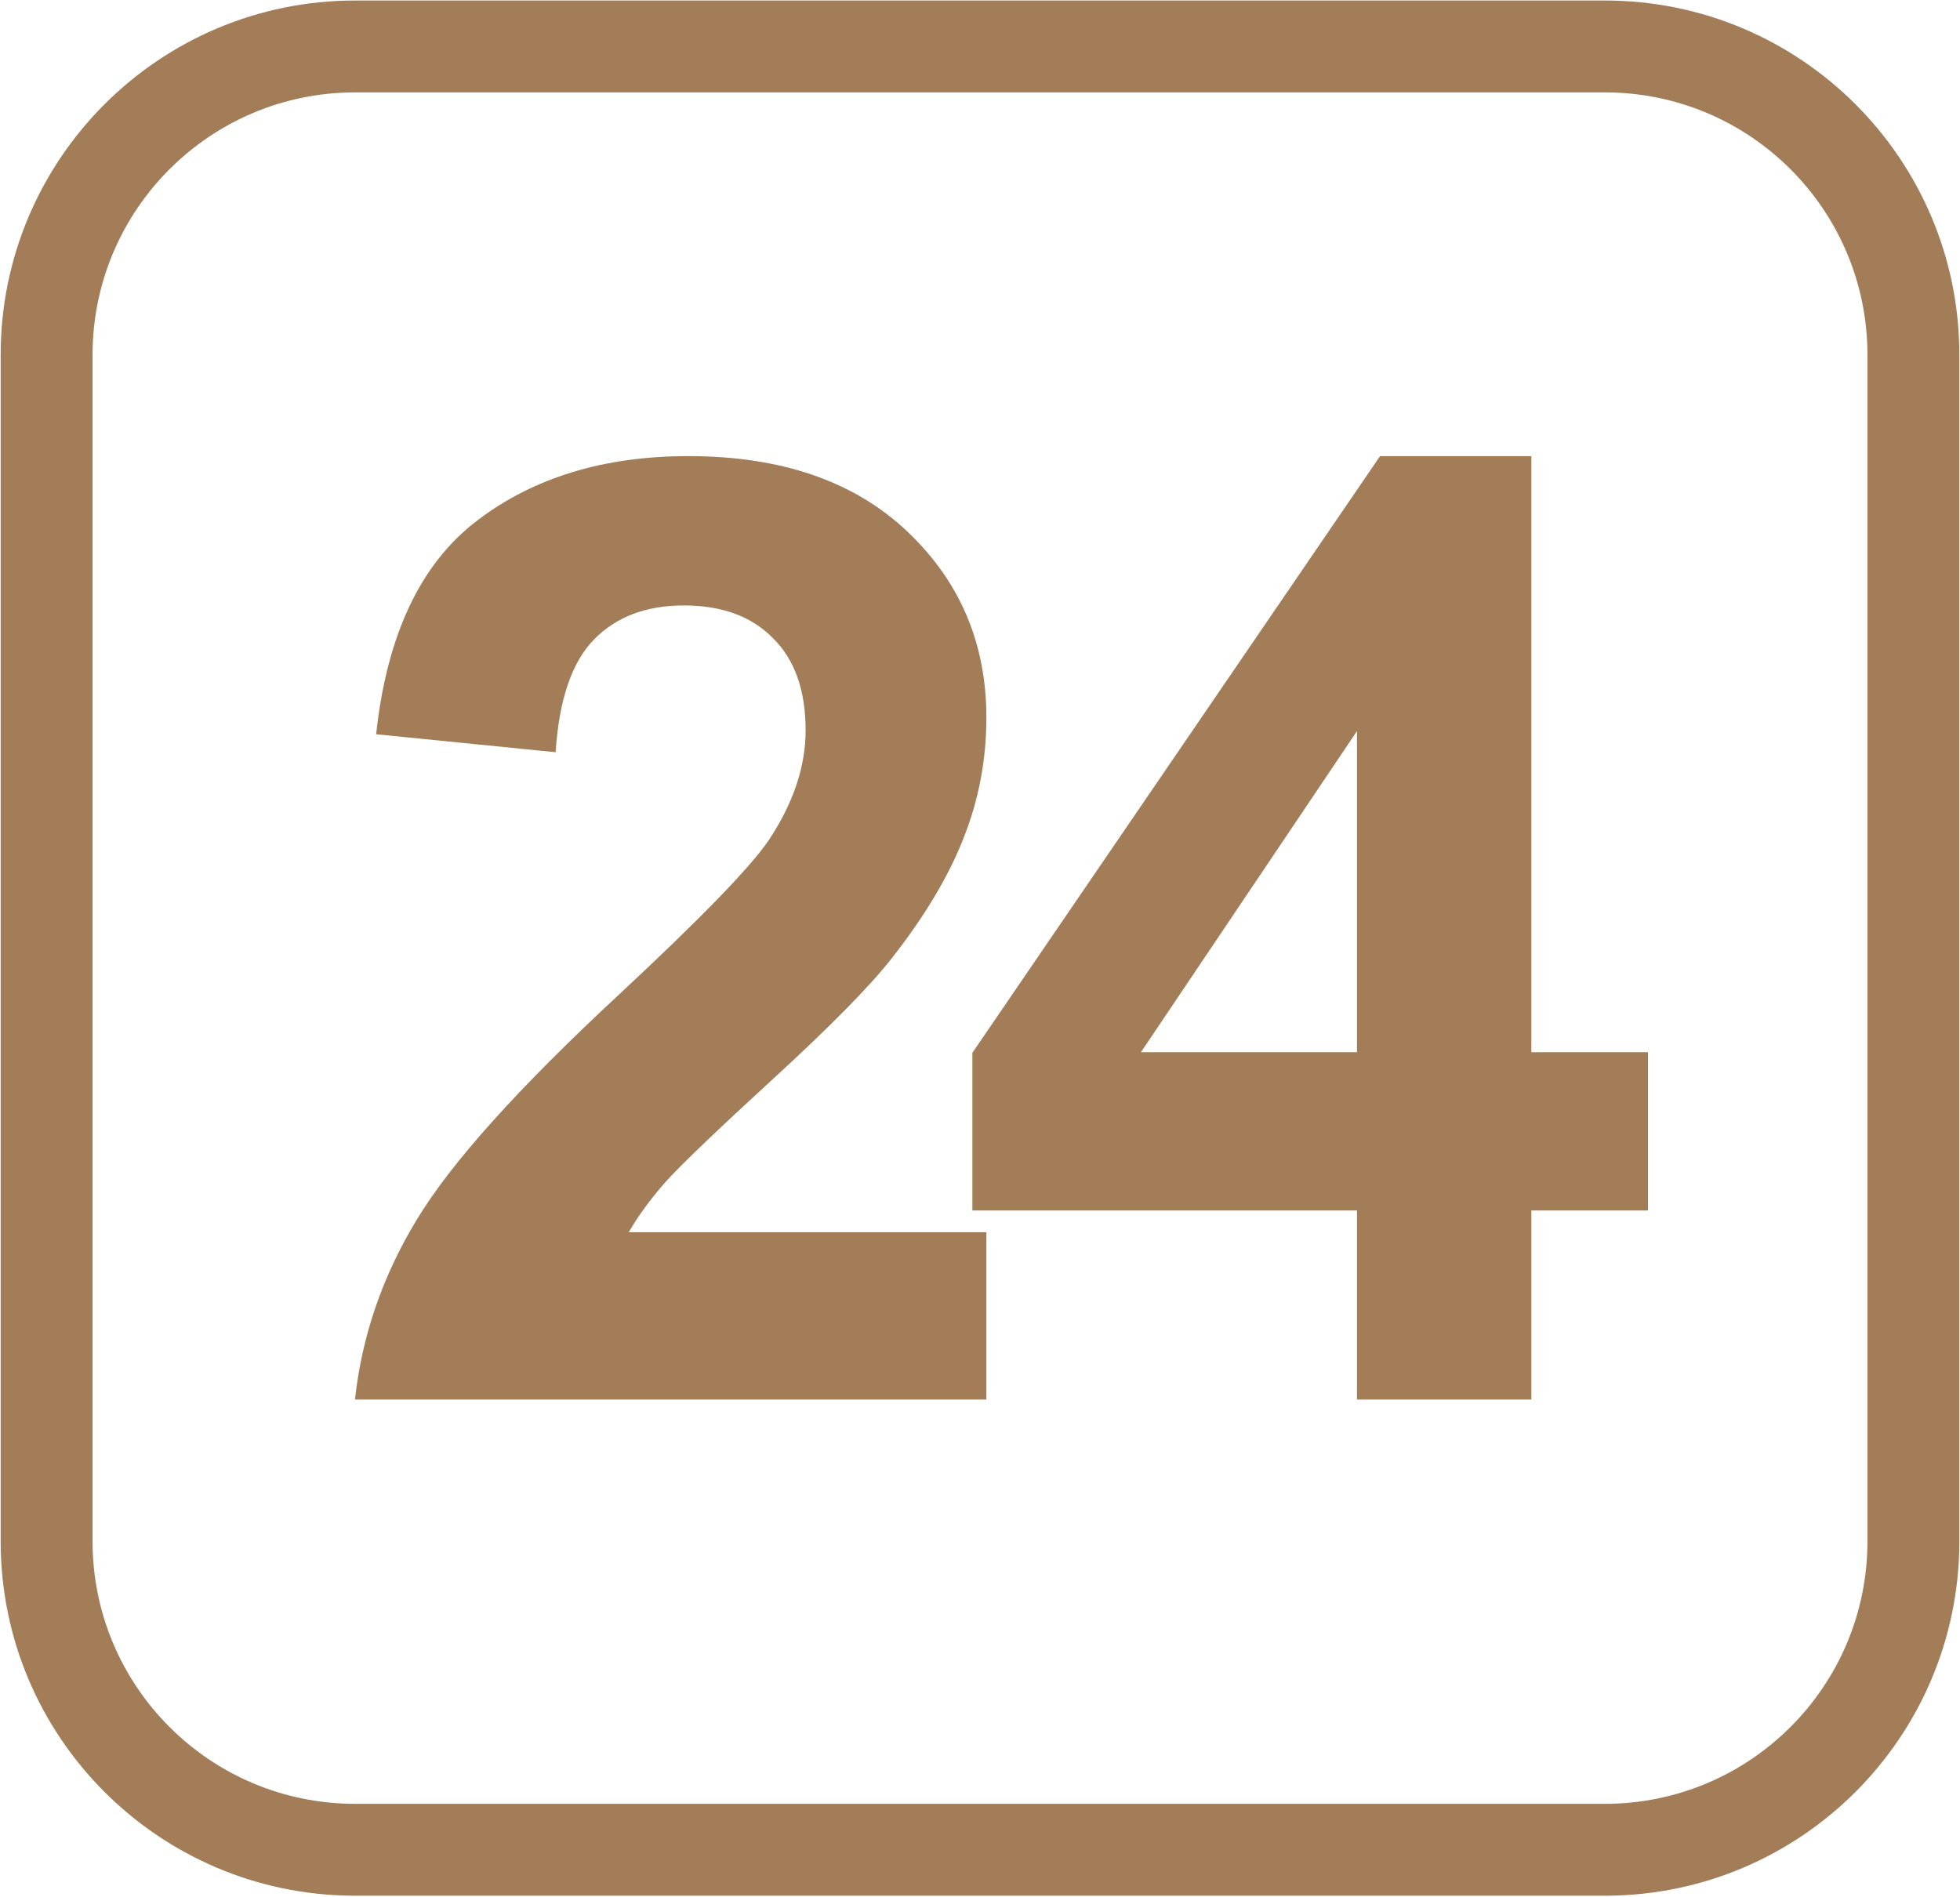 <?xml version="1.0" encoding="UTF-8"?> <svg xmlns="http://www.w3.org/2000/svg" width="1493" height="1445" viewBox="0 0 1493 1445" fill="none"><path d="M1222.5 1374.24V1444.24H270.5V1374.24H1222.5ZM1422.5 1174.24V270.391C1422.5 159.934 1332.96 70.391 1222.5 70.391H270.5C160.043 70.391 70.5 159.934 70.5 270.391V1174.24C70.5 1284.69 160.043 1374.24 270.5 1374.24V1444.24L268.754 1444.23C120.441 1443.29 0.5 1322.77 0.5 1174.24V270.391C0.5 121.274 121.383 0.391 270.5 0.391H1222.5C1371.62 0.391 1492.5 121.274 1492.5 270.391V1174.24L1492.49 1175.98C1491.56 1323.71 1371.98 1443.29 1224.25 1444.23L1222.5 1444.24V1374.24C1332.96 1374.24 1422.5 1284.69 1422.5 1174.24Z" fill="#A27D58"></path><path d="M1033.66 1066.24V922.193H740.695V802.076L1051.24 347.486H1166.48V801.588H1255.34V922.193H1166.48V1066.24H1033.66ZM1033.66 801.588V556.959L869.113 801.588H1033.66Z" fill="#A27D58"></path><path d="M751.359 938.795V1066.24H270.402C275.611 1018.06 291.236 972.486 317.277 929.518C343.319 886.223 394.751 828.932 471.574 757.643C533.423 700.025 571.346 660.963 585.344 640.455C604.224 612.135 613.664 584.14 613.664 556.471C613.664 525.872 605.363 502.434 588.762 486.158C572.486 469.557 549.862 461.256 520.891 461.256C492.245 461.256 469.458 469.882 452.531 487.135C435.604 504.387 425.839 533.033 423.234 573.072L286.516 559.4C294.654 483.88 320.207 429.68 363.176 396.803C406.145 363.925 459.855 347.486 524.309 347.486C594.947 347.486 650.448 366.529 690.812 404.615C731.177 442.701 751.359 490.064 751.359 546.705C751.359 578.932 745.5 609.693 733.781 638.99C722.388 667.962 704.159 698.398 679.094 730.299C662.492 751.458 632.544 781.894 589.25 821.607C545.956 861.321 518.449 887.688 506.73 900.709C495.337 913.73 486.06 926.425 478.898 938.795H751.359Z" fill="#A27D58"></path></svg> 